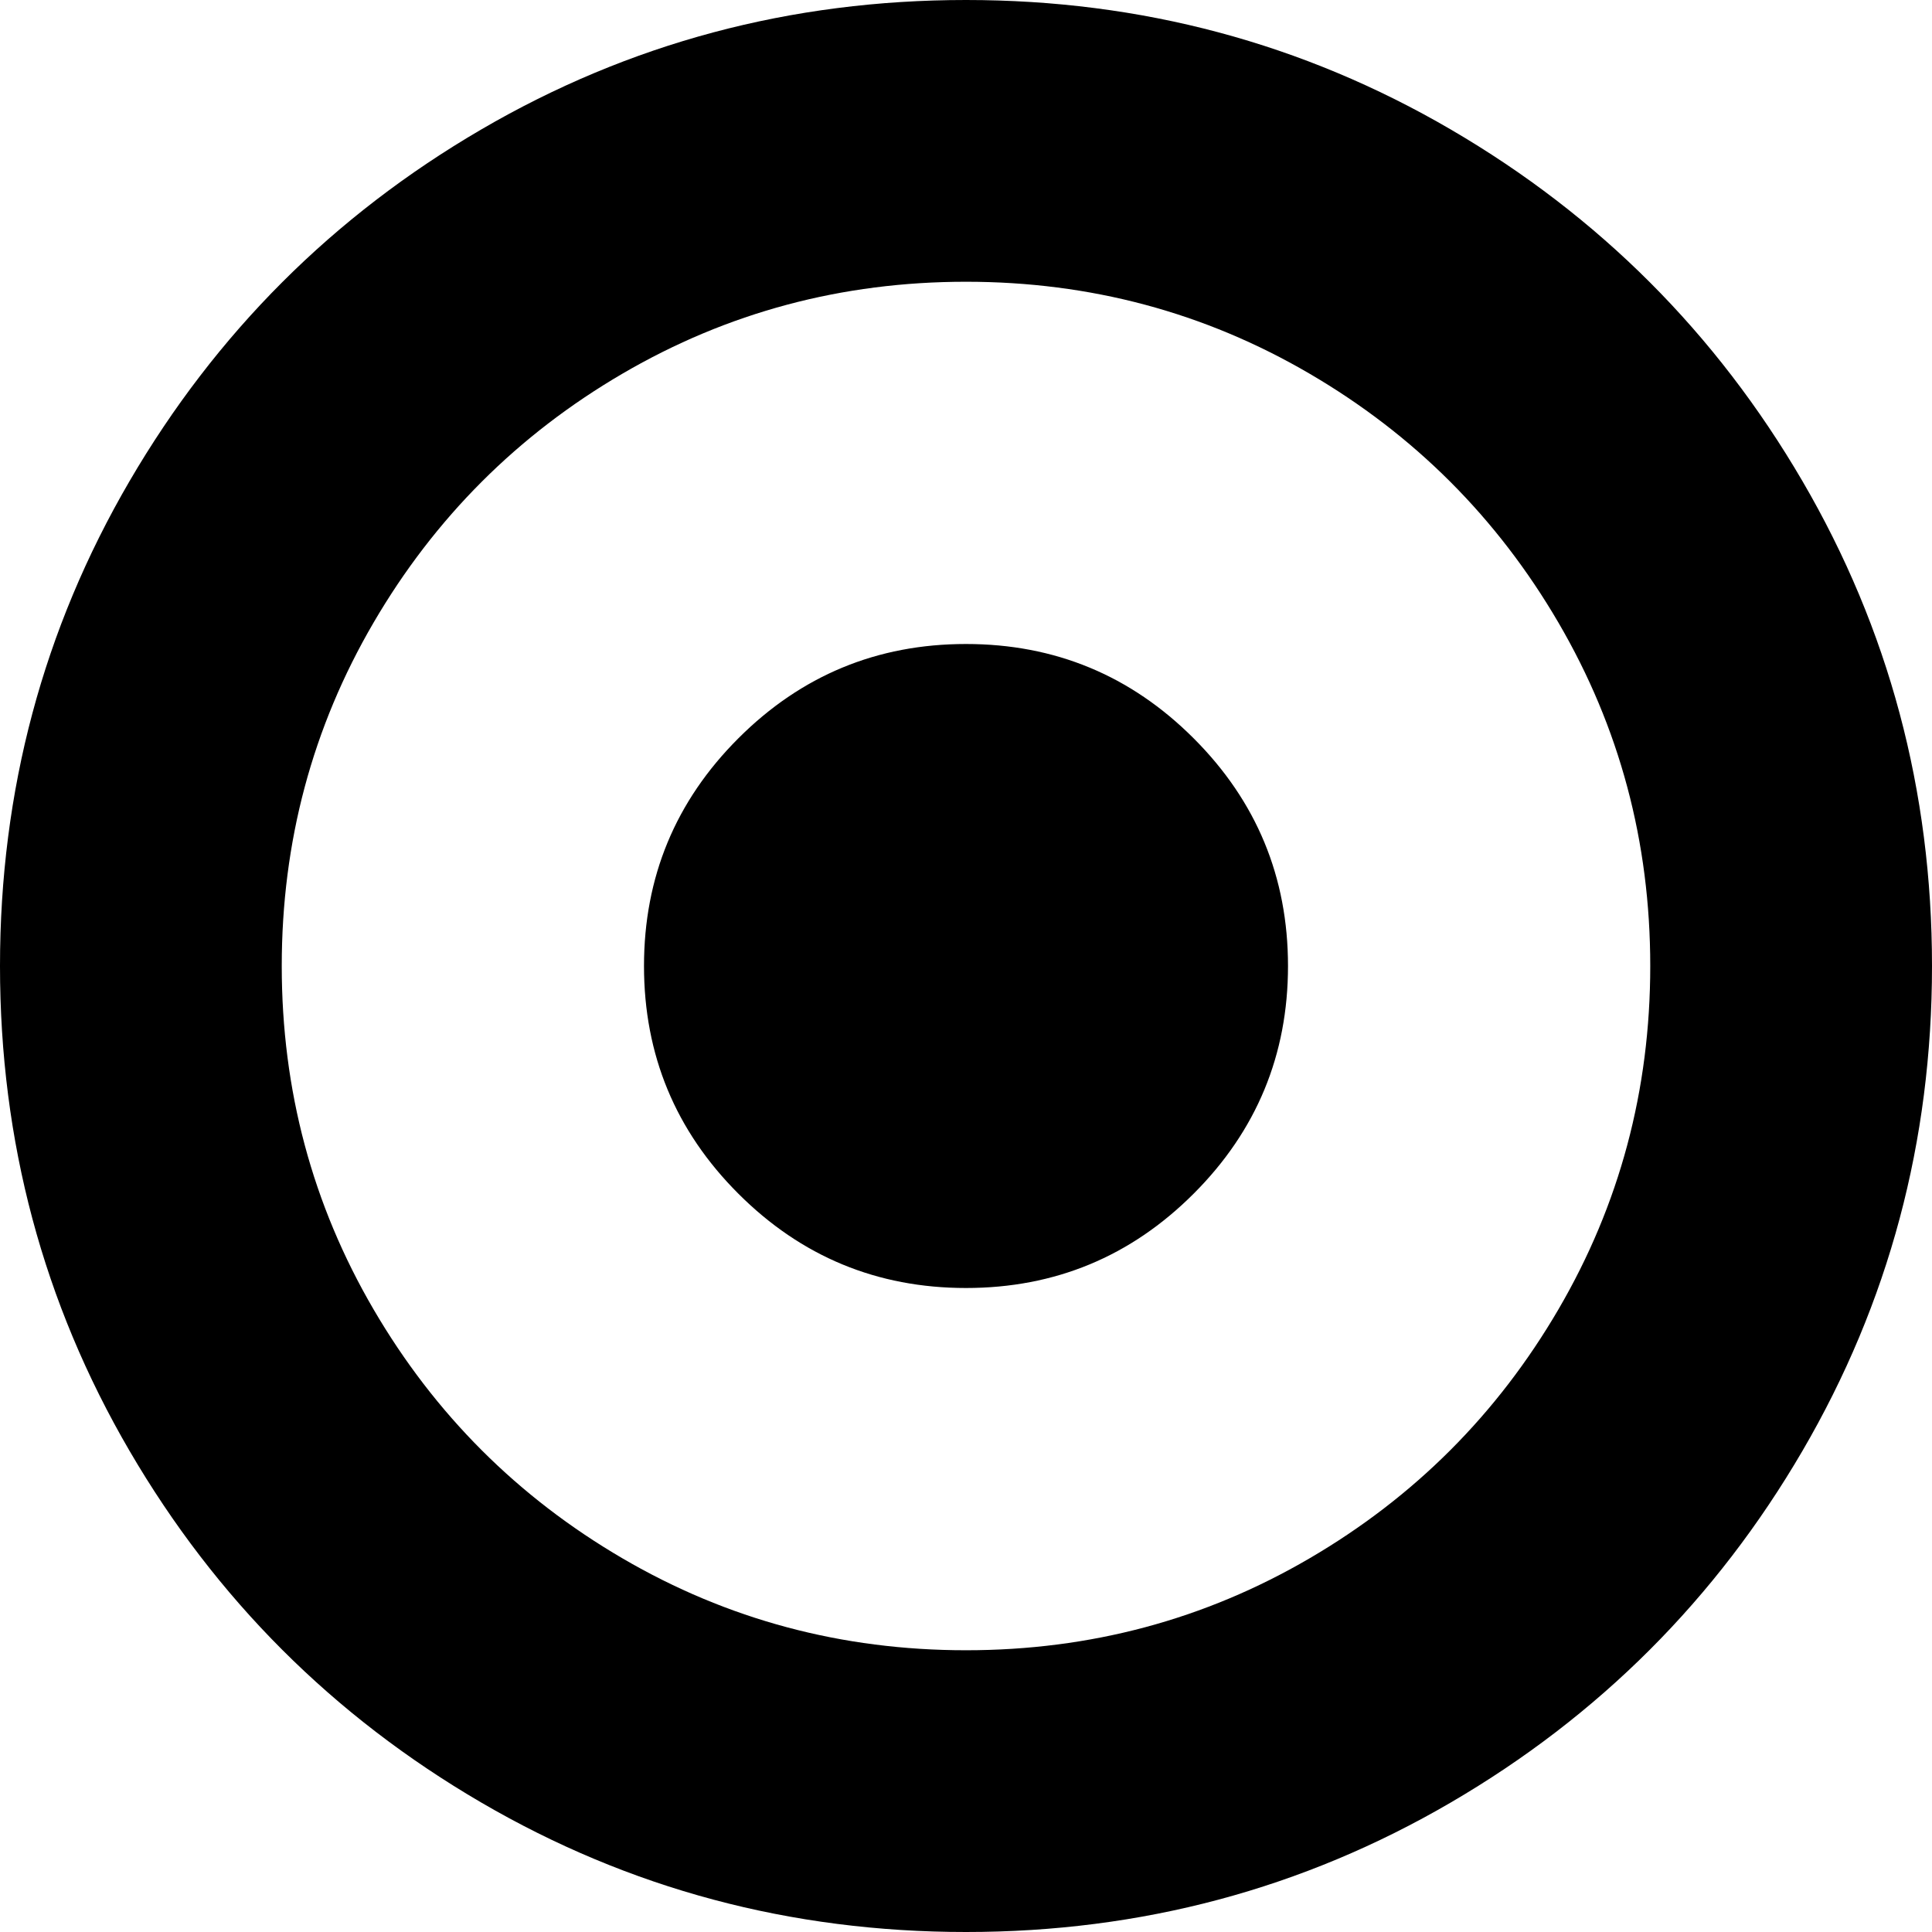 <?xml version="1.0" encoding="utf-8"?>
<svg xmlns="http://www.w3.org/2000/svg" viewBox="0 0 1536 1536" width="32px" height="32px">
    <path fill="currentColor" d="M1024 768q0 106-75 181t-181 75t-181-75t-75-181t75-181t181-75t181 75t75 181M768 224q-148 0-273 73T297 495t-73 273t73 273t198 198t273 73t273-73t198-198t73-273t-73-273t-198-198t-273-73m768 544q0 209-103 385.5T1153.5 1433T768 1536t-385.5-103T103 1153.5T0 768t103-385.5T382.5 103T768 0t385.5 103T1433 382.5T1536 768" />
</svg>
